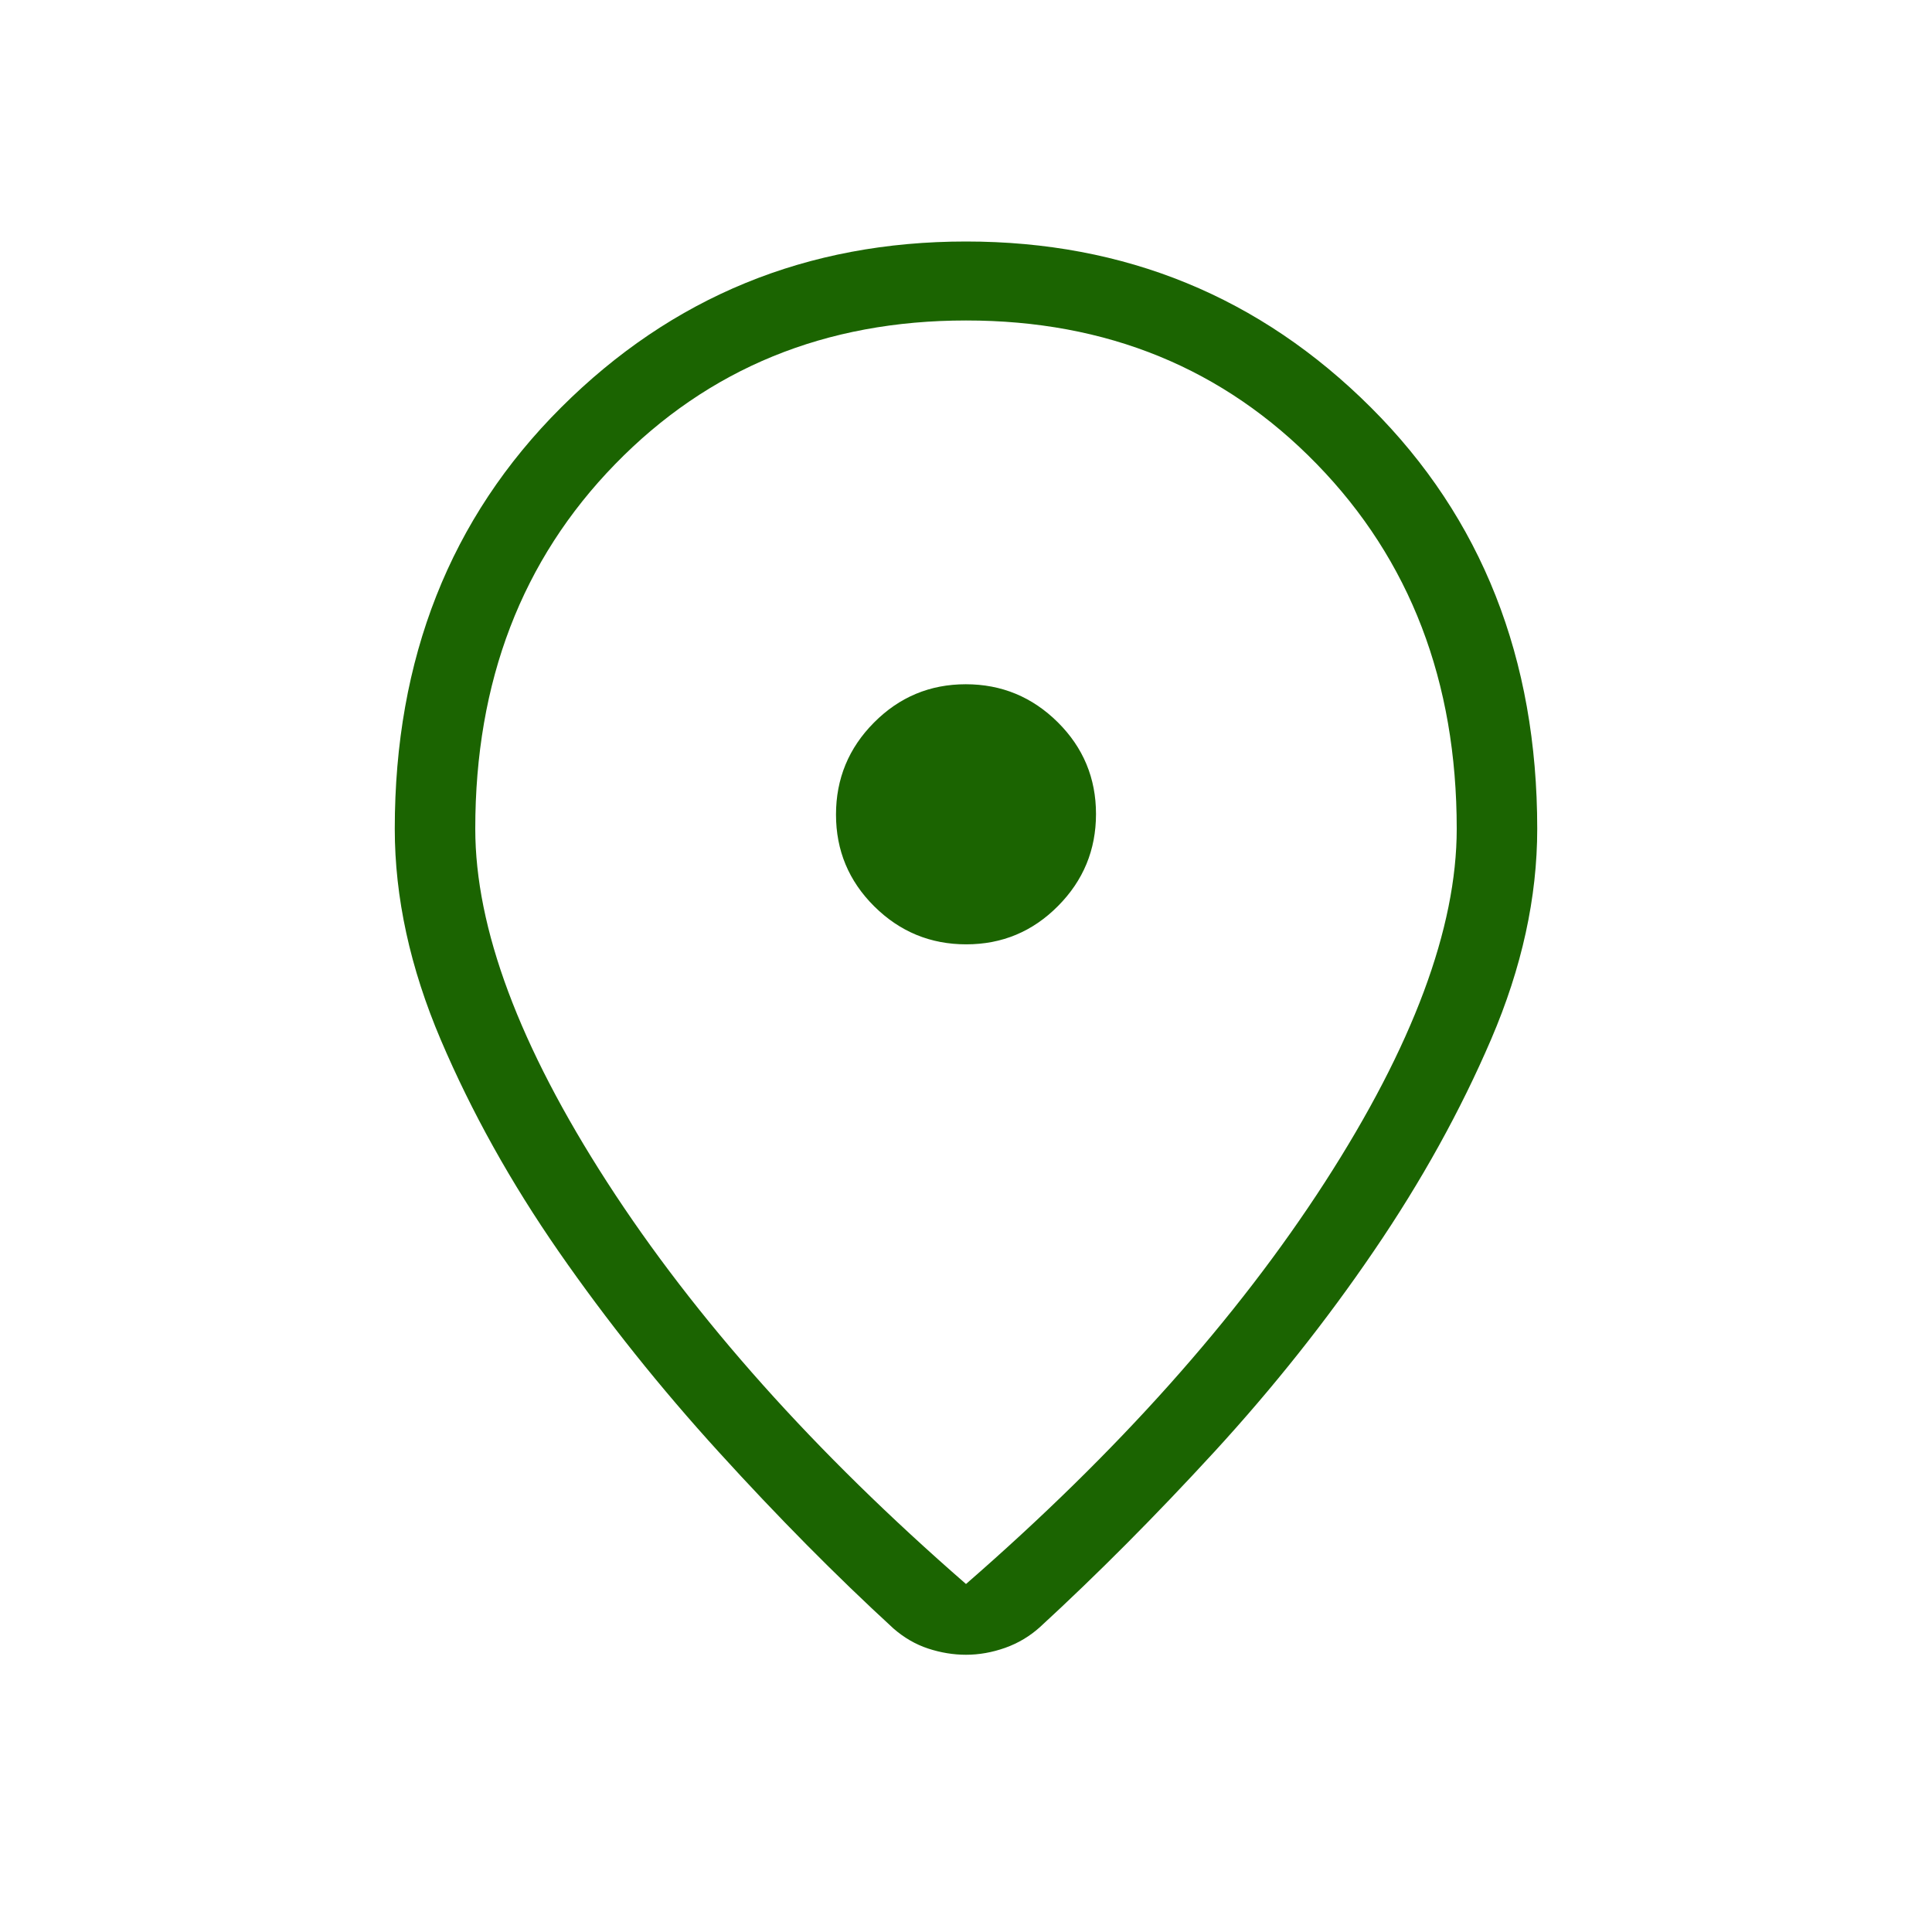 <svg width="66" height="66" viewBox="0 0 66 66" fill="none" xmlns="http://www.w3.org/2000/svg">
<g id="material-symbols-light:location-on-outline-rounded">
<path id="Vector" d="M33 54.112C38.17 49.613 42.257 45.038 45.26 40.386C48.263 35.733 49.764 31.709 49.764 28.314C49.764 23.283 48.172 19.131 44.987 15.857C41.803 12.582 37.807 10.946 33 10.948C28.195 10.948 24.199 12.584 21.013 15.857C17.826 19.129 16.234 23.282 16.236 28.314C16.236 31.709 17.738 35.733 20.741 40.386C23.745 45.038 27.832 49.615 33 54.112ZM33 56.529C32.569 56.529 32.138 56.458 31.707 56.317C31.279 56.176 30.883 55.947 30.52 55.63C28.563 53.833 26.581 51.83 24.571 49.621C22.56 47.414 20.734 45.128 19.093 42.765C17.452 40.4 16.108 37.987 15.059 35.525C14.01 33.062 13.486 30.659 13.486 28.314C13.486 22.497 15.38 17.699 19.168 13.921C22.957 10.14 27.568 8.25 33 8.25C38.432 8.25 43.043 10.14 46.833 13.921C50.62 17.699 52.514 22.497 52.514 28.314C52.514 30.659 51.99 33.054 50.941 35.5C49.892 37.944 48.556 40.356 46.931 42.738C45.309 45.121 43.493 47.407 41.484 49.596C39.473 51.785 37.489 53.779 35.533 55.578C35.183 55.895 34.785 56.133 34.339 56.292C33.892 56.45 33.446 56.529 33 56.529ZM33.008 32.26C34.233 32.26 35.278 31.824 36.143 30.951C37.009 30.08 37.441 29.033 37.441 27.808C37.441 26.583 37.006 25.538 36.135 24.673C35.262 23.808 34.215 23.375 32.992 23.375C31.769 23.375 30.724 23.811 29.857 24.684C28.991 25.555 28.559 26.603 28.559 27.827C28.559 29.052 28.994 30.097 29.865 30.962C30.738 31.828 31.785 32.26 33.008 32.26Z" fill="#1B6401"/>
</g>
</svg>

